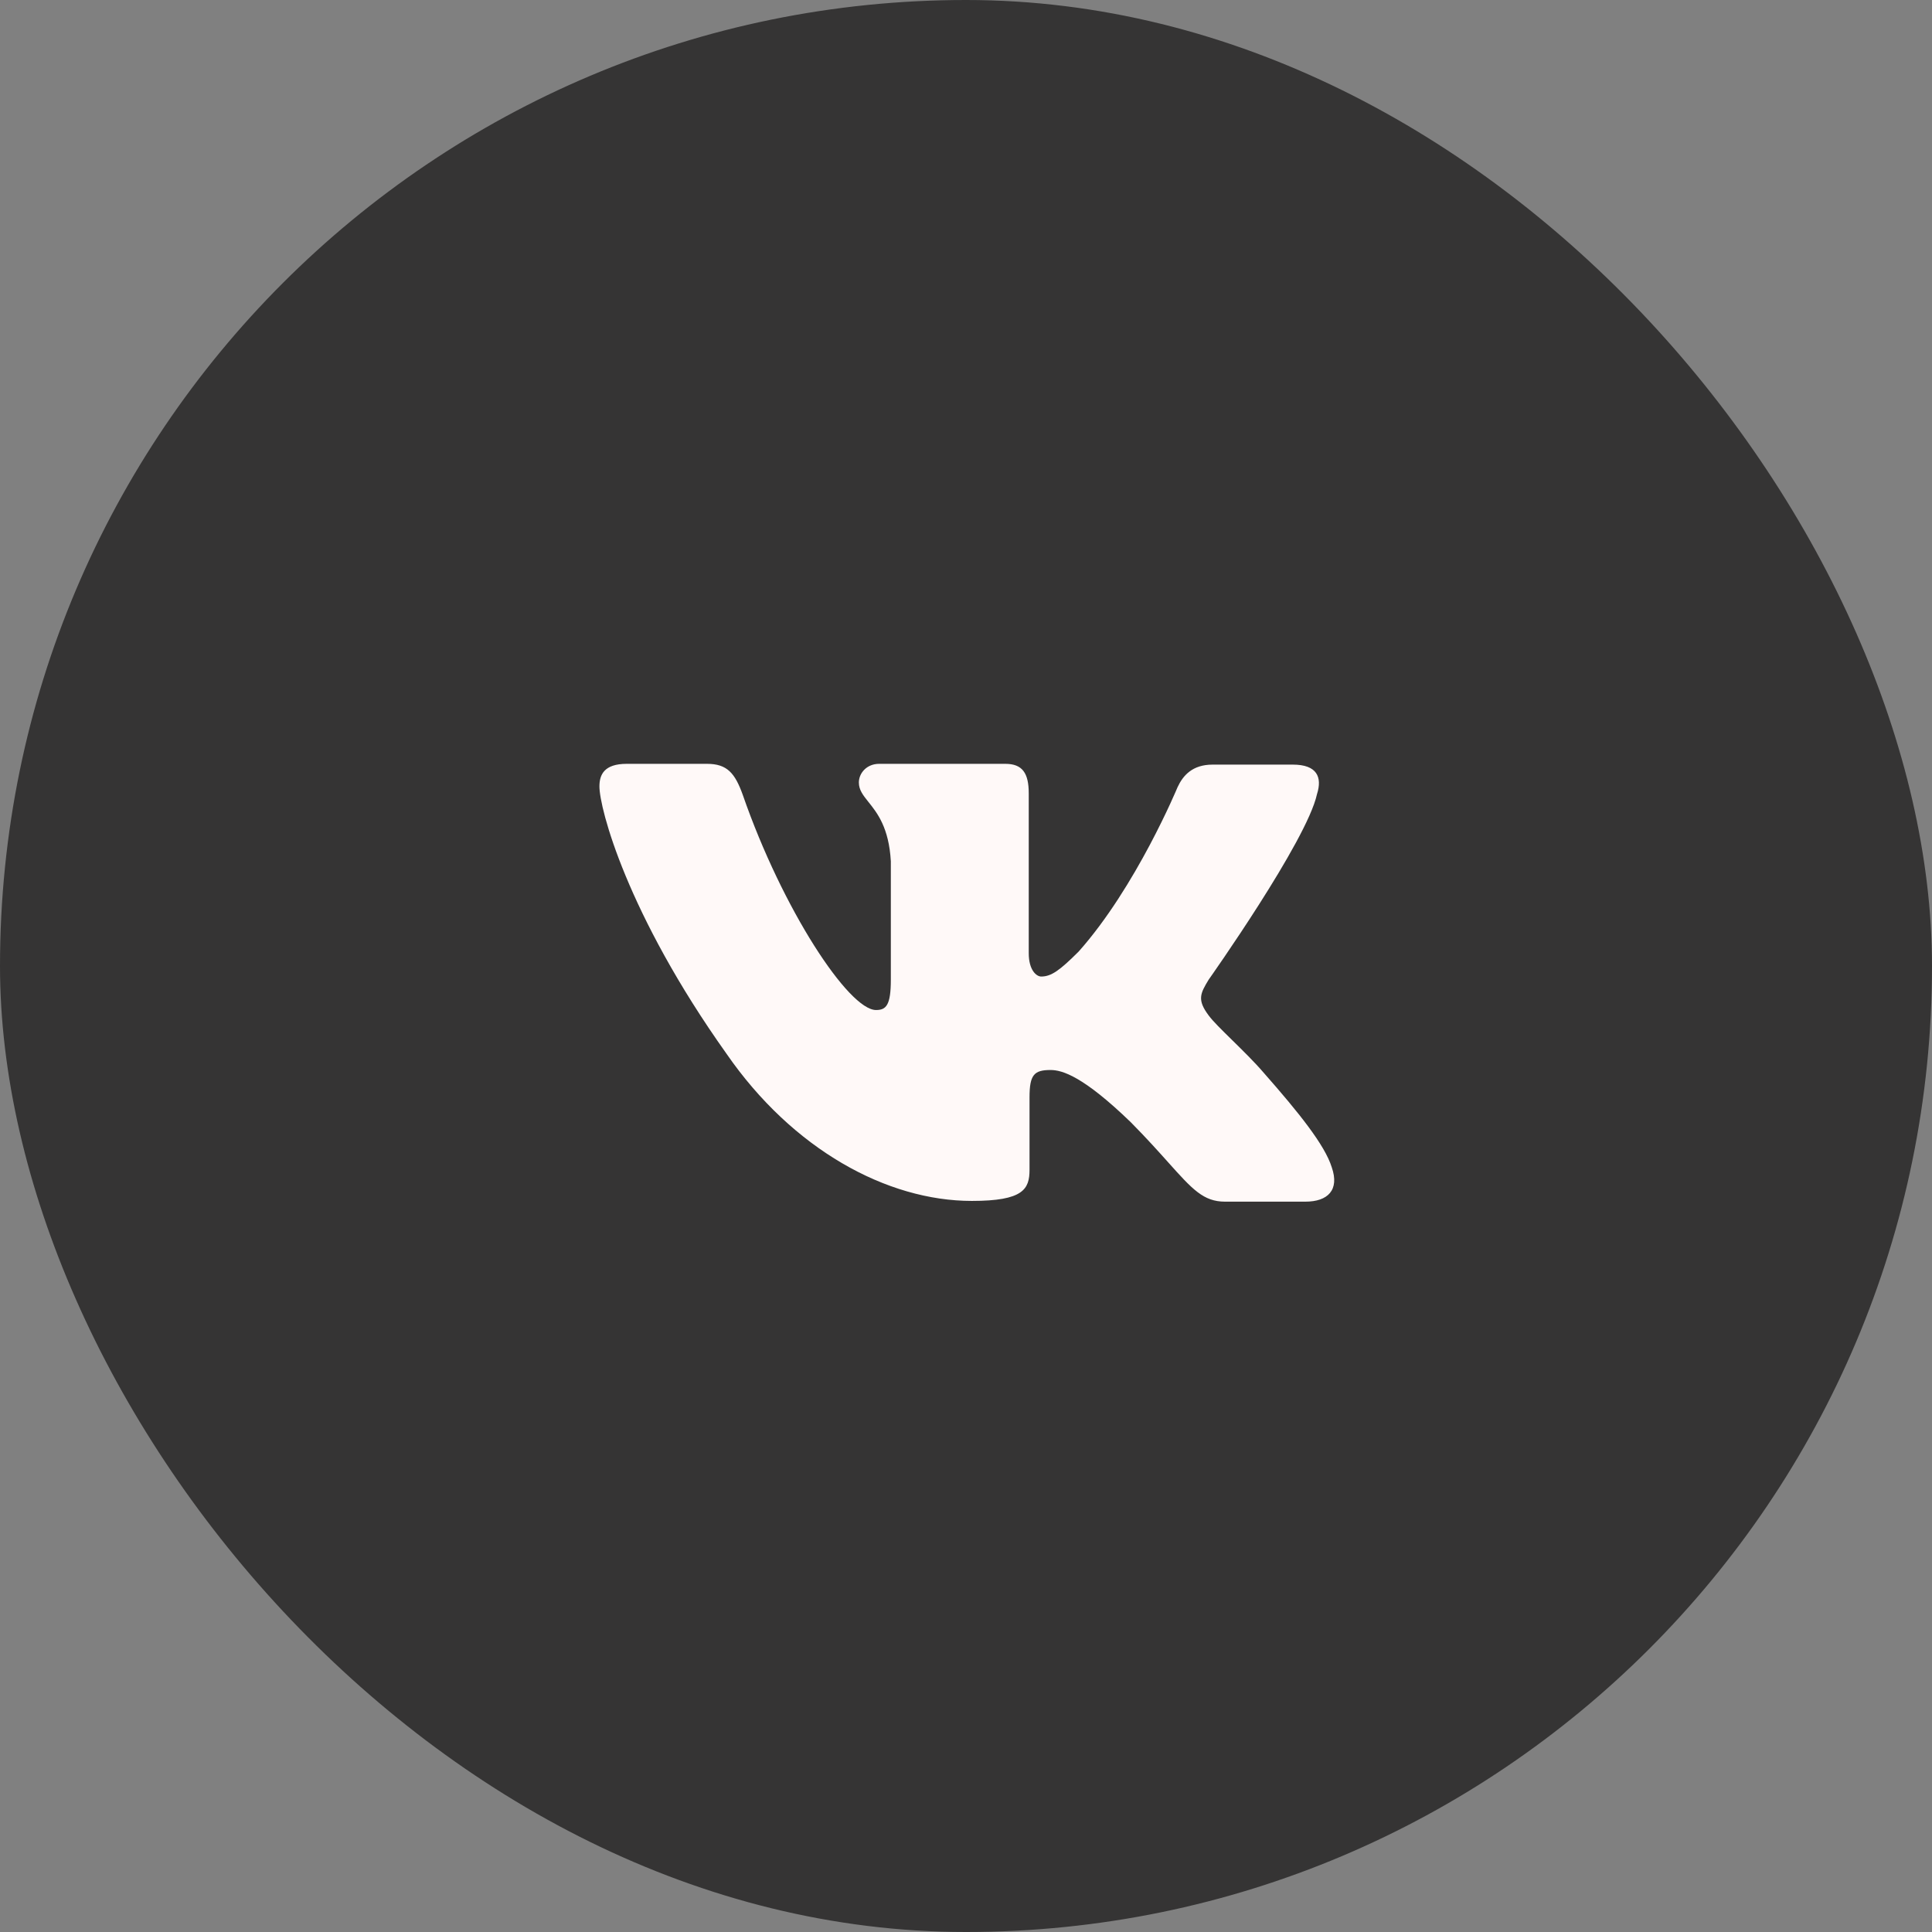 <?xml version="1.0" encoding="UTF-8"?> <svg xmlns="http://www.w3.org/2000/svg" width="42" height="42" viewBox="0 0 42 42" fill="none"><rect x="0" y="0" width="42" height="42" fill="#808080" stroke="none"/> <rect width="42" height="42" rx="21" fill="#353434"></rect> <path fill-rule="evenodd" clip-rule="evenodd" d="M26.632 26.123H28.376C28.867 26.123 29.122 25.869 28.952 25.378C28.8 24.887 28.224 24.176 27.479 23.329C27.273 23.088 27.014 22.835 26.785 22.61C26.563 22.392 26.368 22.201 26.276 22.076C26.022 21.737 26.09 21.601 26.276 21.296C26.276 21.296 28.41 18.282 28.63 17.265C28.749 16.893 28.63 16.622 28.105 16.622H26.361C25.921 16.622 25.717 16.859 25.599 17.113C25.599 17.113 24.701 19.281 23.448 20.687C23.041 21.093 22.855 21.229 22.635 21.229C22.533 21.229 22.364 21.093 22.364 20.721V17.248C22.364 16.808 22.228 16.605 21.855 16.605H19.112C18.841 16.605 18.671 16.808 18.671 17.011C18.671 17.173 18.763 17.288 18.88 17.435C19.069 17.671 19.324 17.99 19.366 18.722V21.296C19.366 21.855 19.264 21.957 19.044 21.957C18.451 21.957 17.012 19.772 16.148 17.282C15.978 16.808 15.809 16.605 15.369 16.605H13.624C13.133 16.605 13.031 16.842 13.031 17.096C13.031 17.57 13.624 19.857 15.792 22.905C17.232 24.989 19.281 26.107 21.127 26.107C22.245 26.107 22.381 25.852 22.381 25.429V23.854C22.381 23.363 22.482 23.261 22.838 23.261C23.092 23.261 23.549 23.397 24.582 24.396C24.924 24.742 25.184 25.032 25.397 25.27C25.923 25.857 26.162 26.123 26.632 26.123Z" fill="#FFF9F8"></path> </svg> 